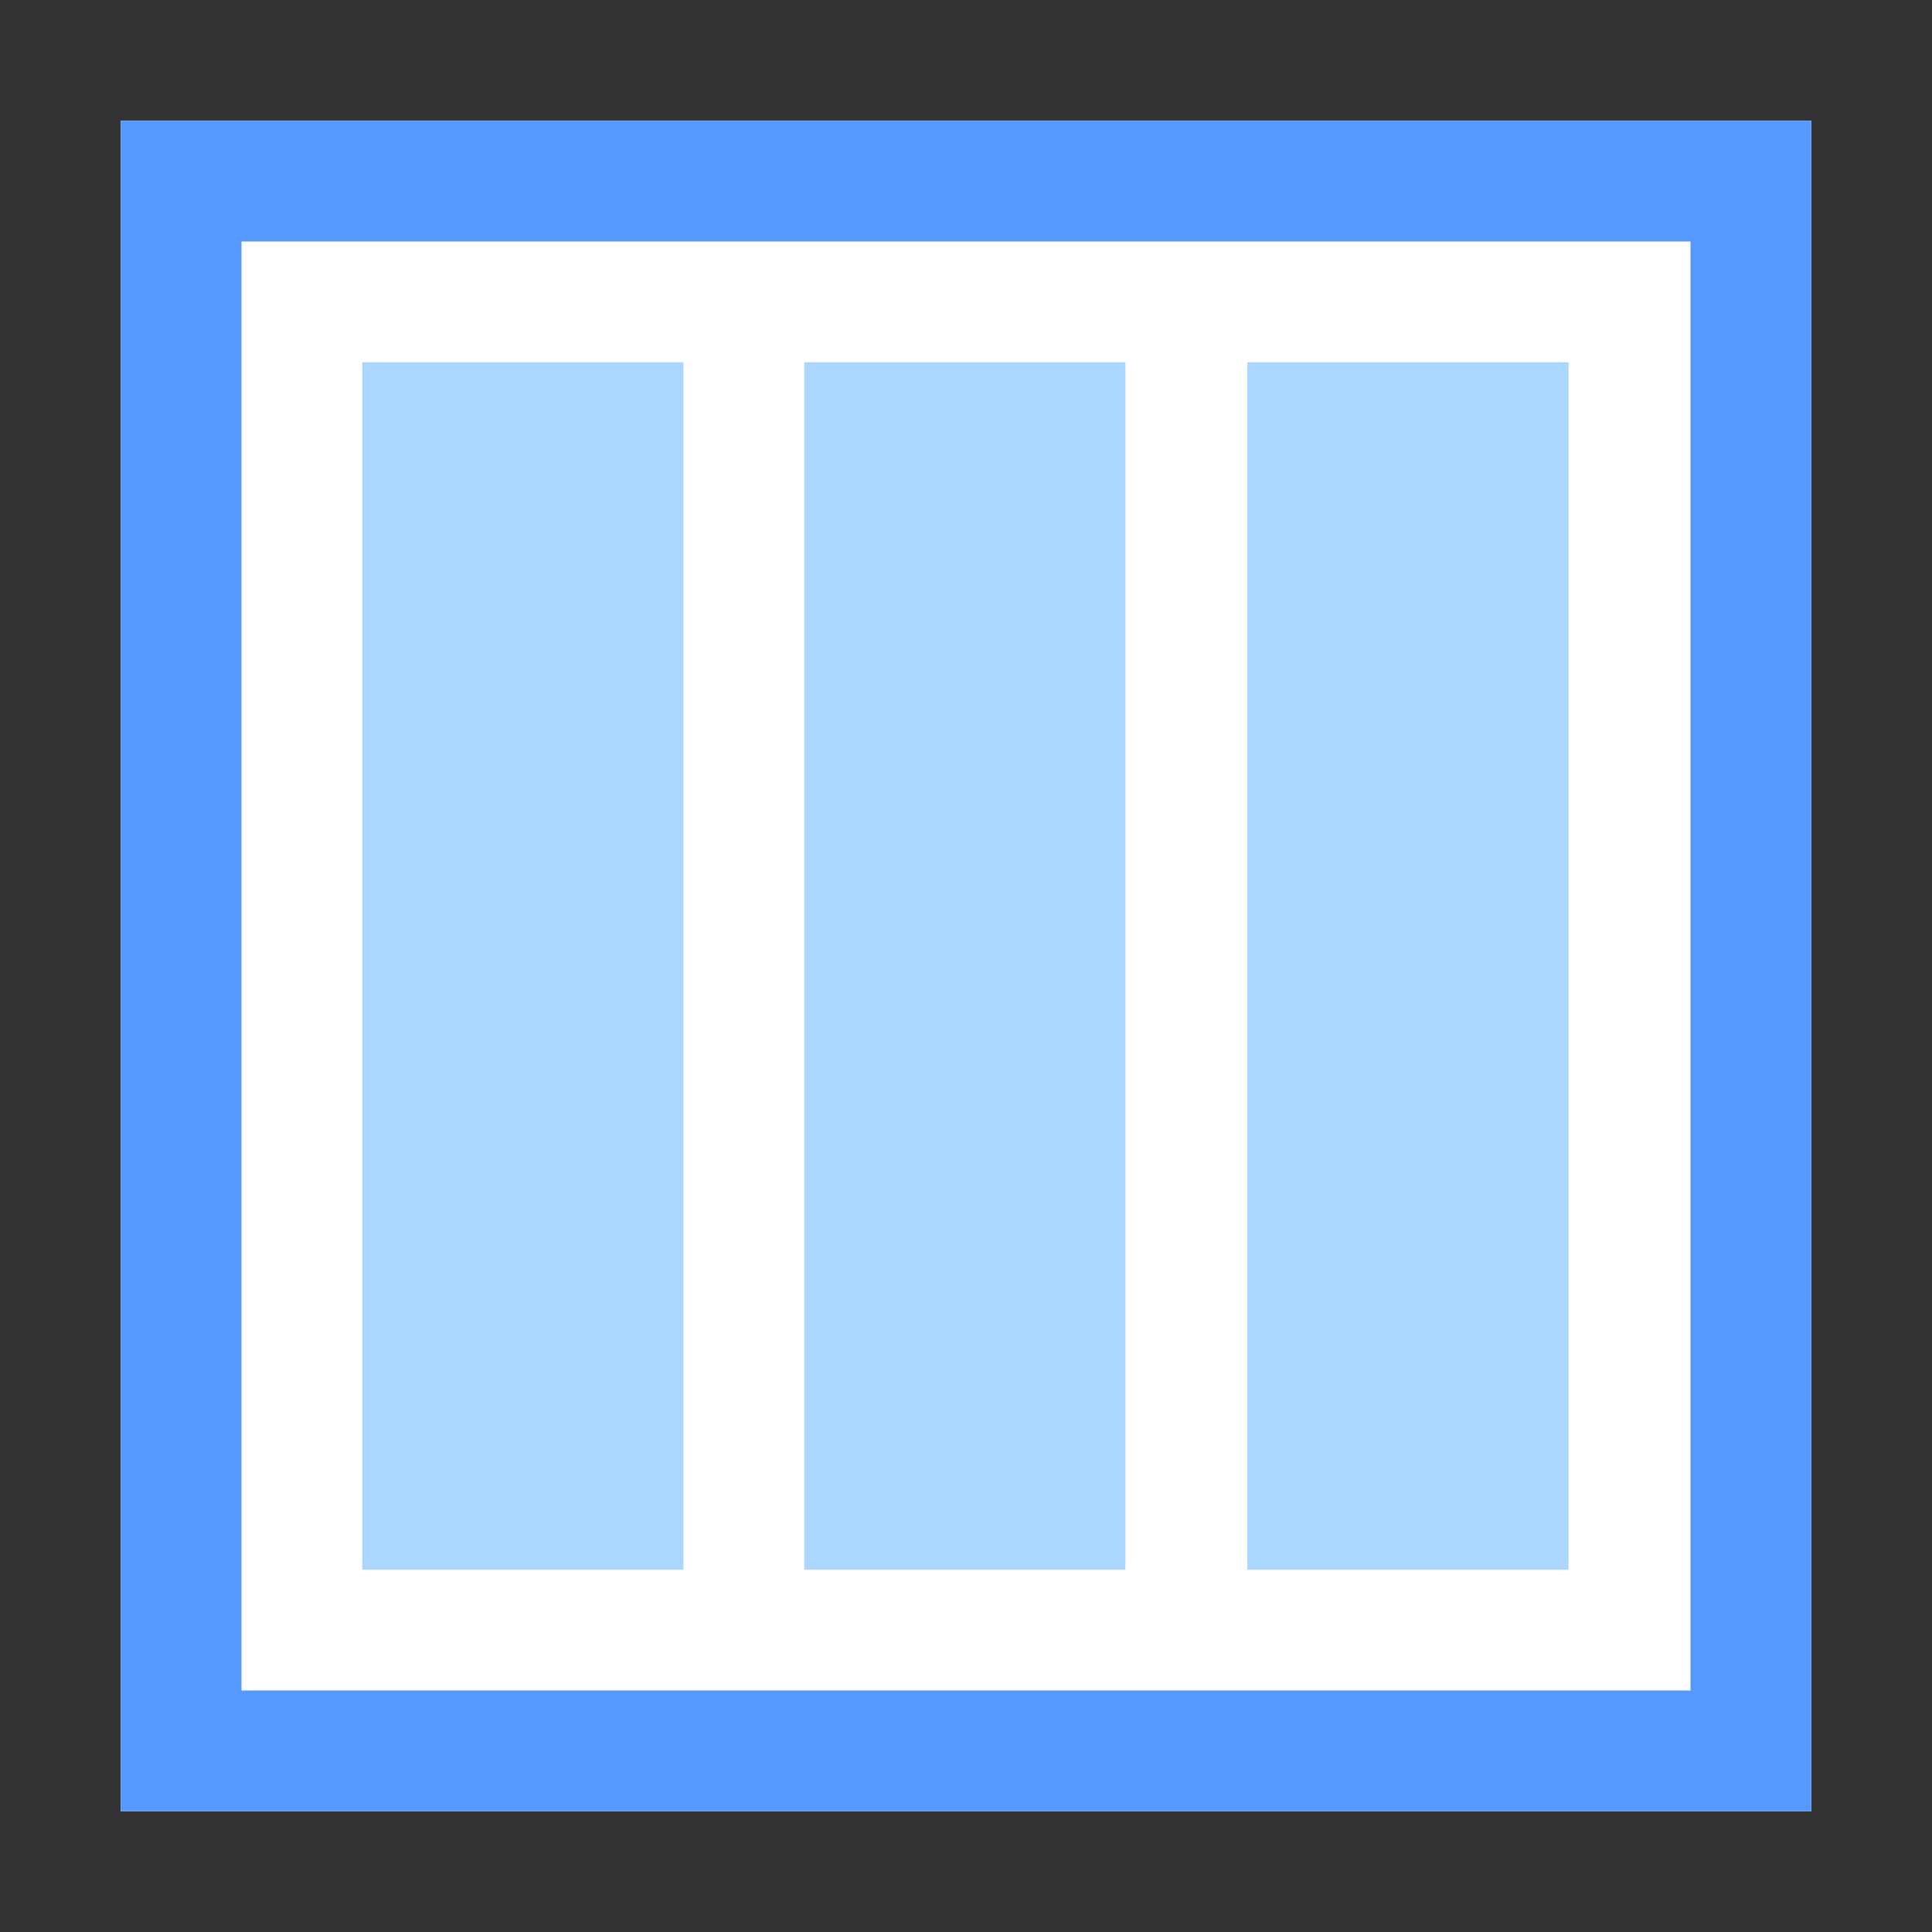 <?xml version="1.0" encoding="UTF-8"?>
<svg width="16px" height="16px" viewBox="0 0 16 16" version="1.1" xmlns="http://www.w3.org/2000/svg" xmlns:xlink="http://www.w3.org/1999/xlink">
    <rect x="0" y="0" width="16" height="16" fill="#333333" stroke="none"/>
    <!-- Generator: Sketch 39.1 (31720) - http://www.bohemiancoding.com/sketch -->
    <title>layout-3cols</title>
    <desc>Created with Sketch.</desc>
    <defs></defs>
    <g id="Page-1" stroke="none" stroke-width="1" fill="none" fill-rule="evenodd">
        <g id="layout-3cols">
            <g id="group" transform="translate(1, 1)">
                <polygon id="Shape" fill="#FFFFFF" points="0 0 14 0 14 14 0 14"></polygon>
                <path d="M13,1 L13,13 L1,13 L1,1 L13,1 L13,1 Z M14,0 L0,0 L0,14 L14,14 L14,0 L14,0 Z" id="Shape" fill="#5599FF"></path>
                <polygon id="Shape" fill="#ABD7FF" points="2 2 4.66 2 4.66 12 2 12"></polygon>
                <polygon id="Shape" fill="#ABD7FF" points="5.66 2 8.32 2 8.32 12 5.66 12"></polygon>
                <polygon id="Shape" fill="#ABD7FF" points="9.33 2 11.99 2 11.99 12 9.33 12"></polygon>
            </g>
        </g>
    </g>
</svg>
